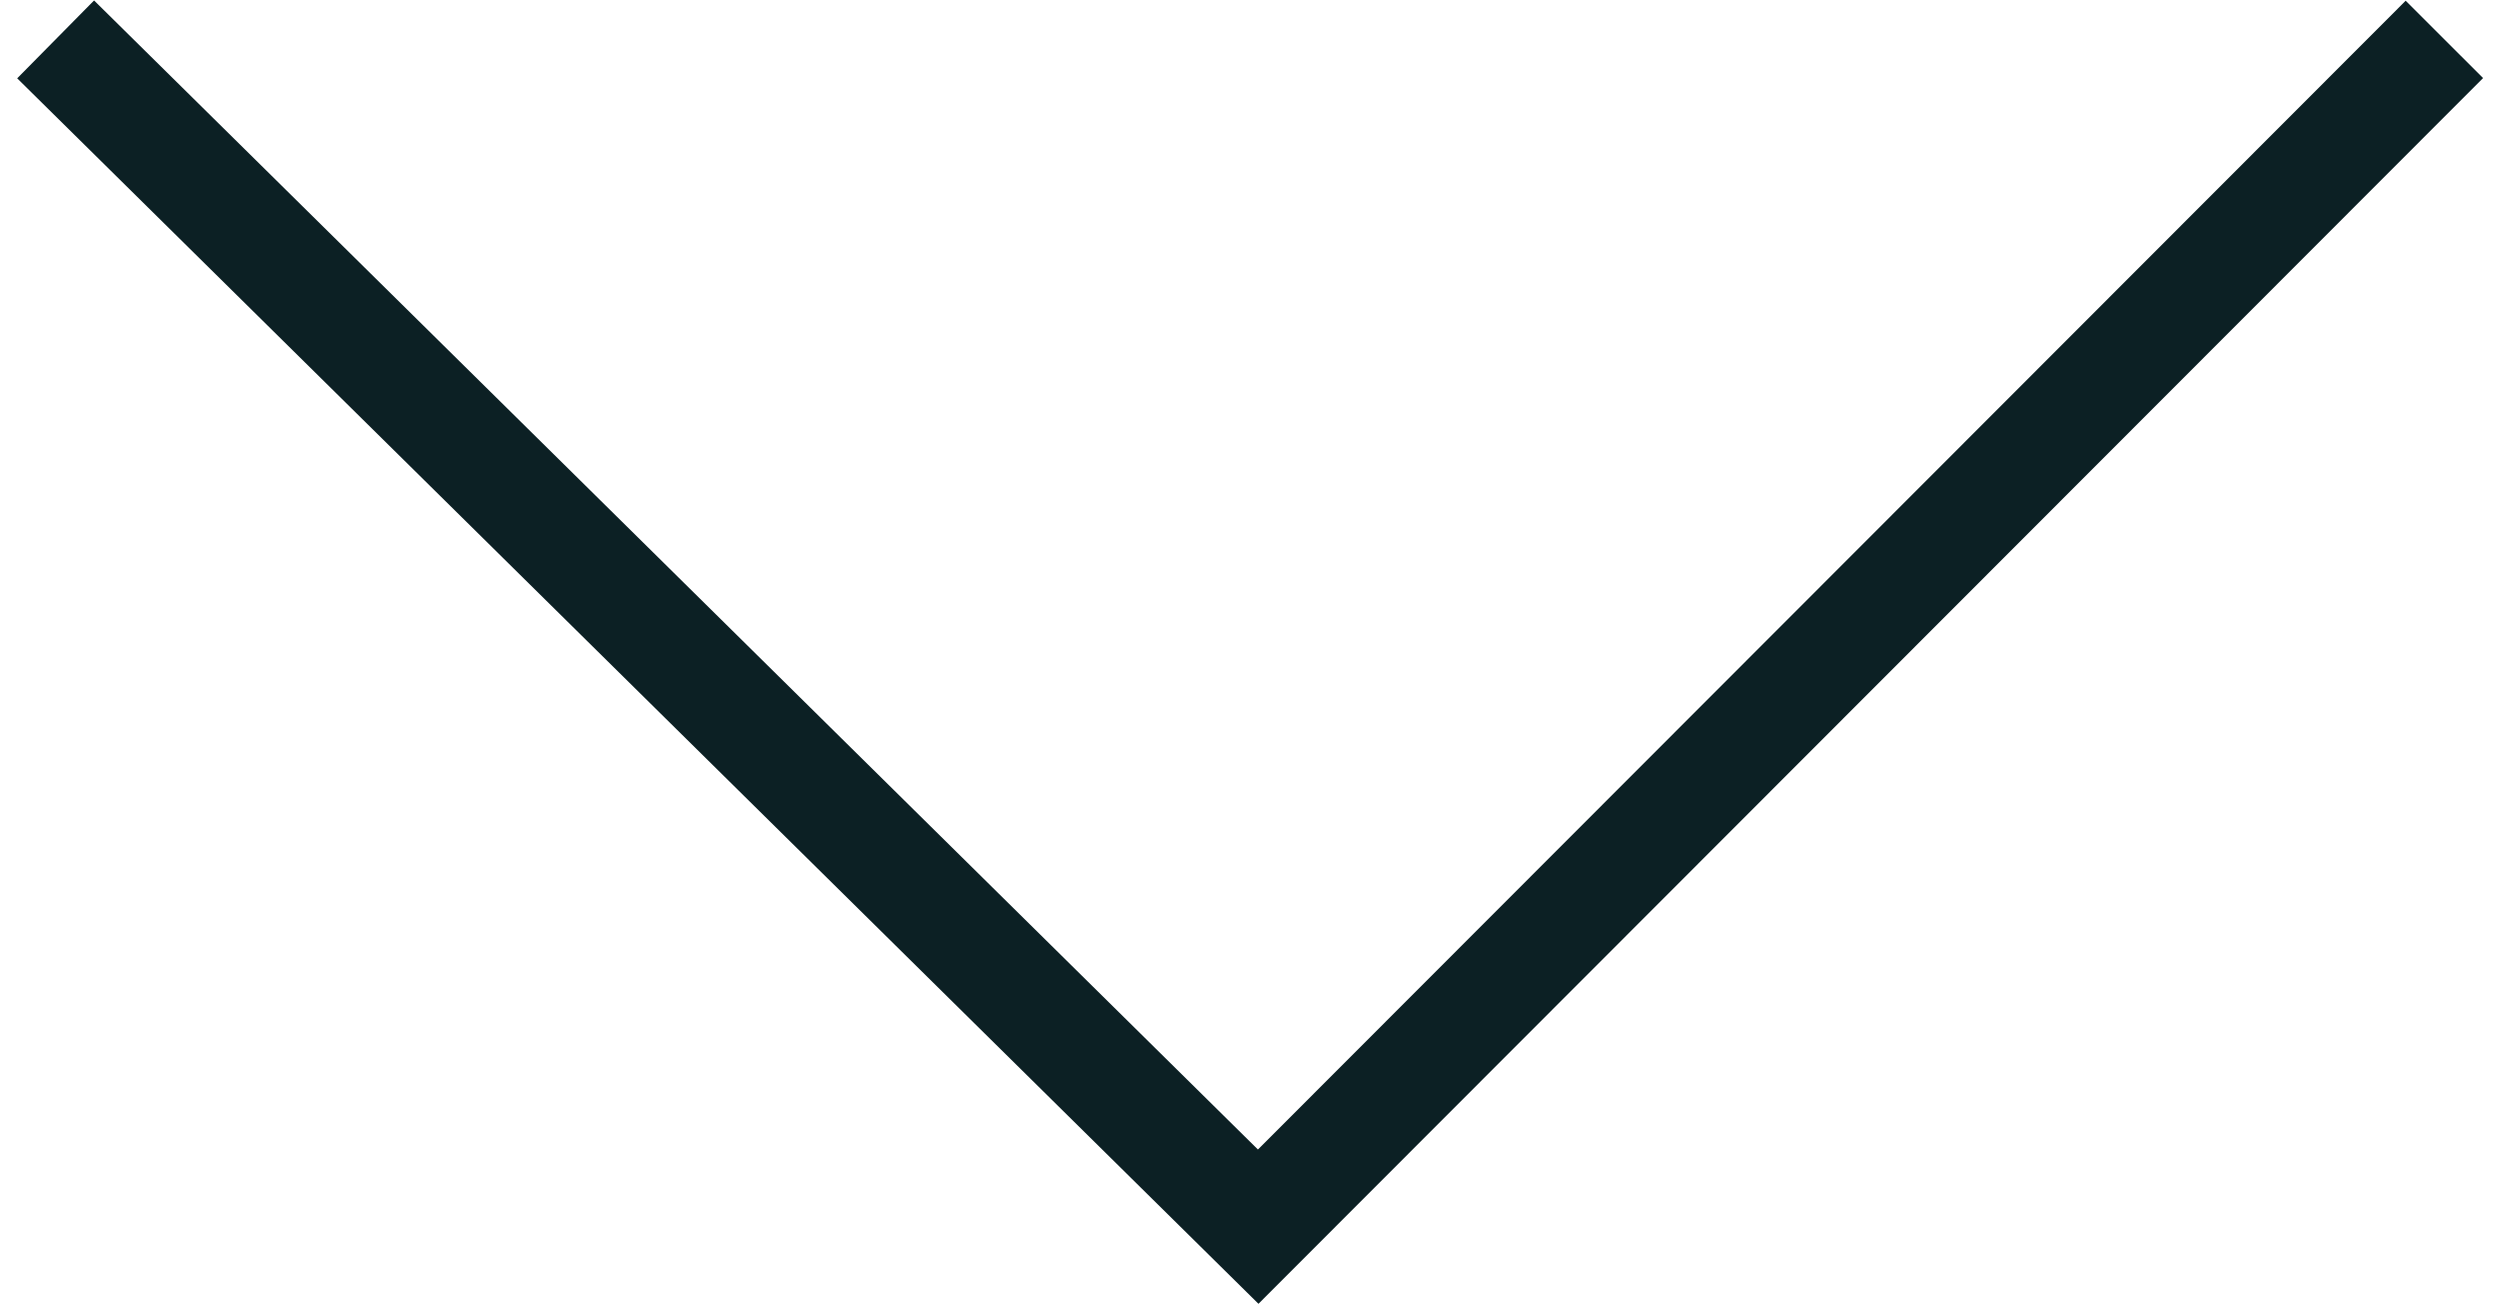 <svg data-name="Layer 1" xmlns="http://www.w3.org/2000/svg" viewBox="0 0 22.53 11.92" width="23" height="12"><path fill="none" stroke="#0c2024" stroke-miterlimit="10" d="M.35.36l10.99 10.85L22.18.36"/></svg>